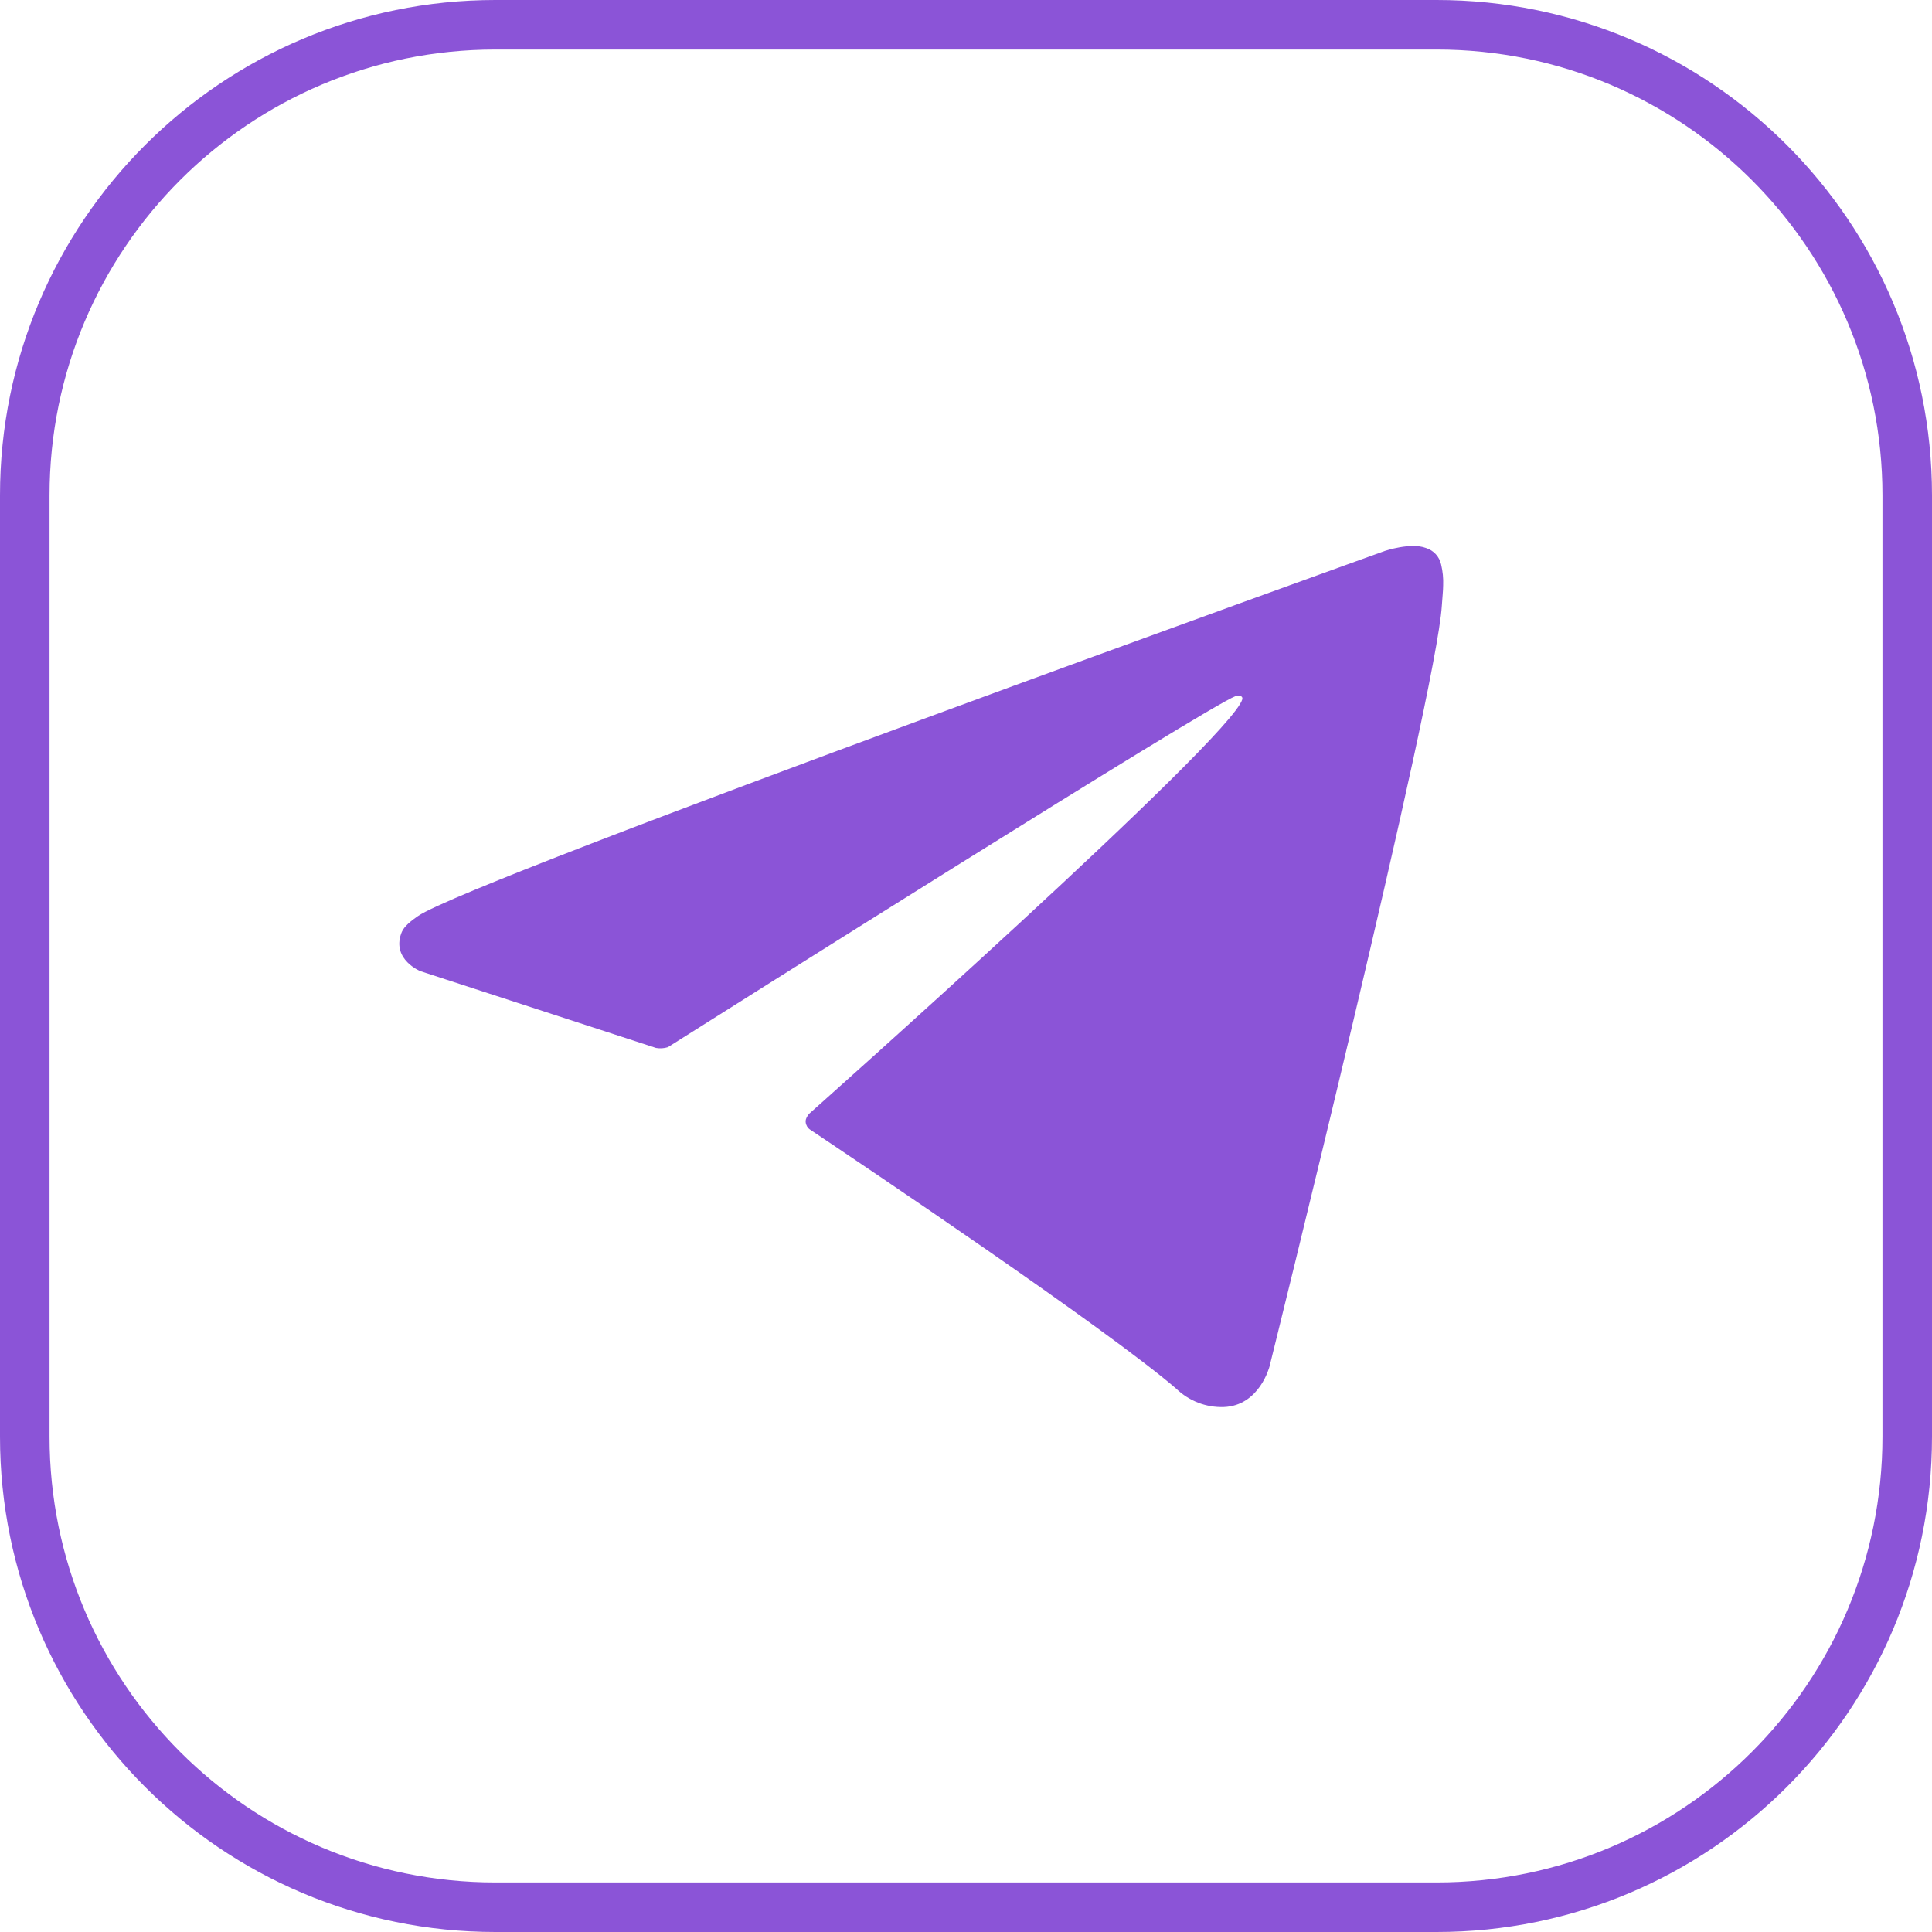 <?xml version="1.0" encoding="UTF-8"?> <svg xmlns="http://www.w3.org/2000/svg" width="39" height="39" viewBox="0 0 39 39" fill="none"> <path d="M38.5 10V29C38.5 34.247 34.247 38.5 29 38.5H10C4.753 38.5 0.5 34.247 0.5 29V10C0.5 4.753 4.753 0.5 10 0.5H29C34.247 0.5 38.5 4.753 38.5 10Z" stroke="#8B54D7"></path> <path d="M13.242 21.154L8.483 19.603C8.483 19.603 7.914 19.372 8.097 18.849C8.135 18.741 8.211 18.649 8.438 18.492C9.493 17.757 27.956 11.121 27.956 11.121C27.956 11.121 28.477 10.945 28.785 11.062C28.86 11.085 28.929 11.129 28.983 11.187C29.037 11.246 29.074 11.318 29.091 11.396C29.124 11.533 29.138 11.675 29.132 11.816C29.131 11.938 29.116 12.051 29.105 12.229C28.992 14.043 25.627 27.584 25.627 27.584C25.627 27.584 25.426 28.376 24.704 28.403C24.527 28.409 24.351 28.379 24.185 28.315C24.02 28.251 23.869 28.154 23.742 28.031C22.326 26.813 17.433 23.525 16.352 22.802C16.328 22.786 16.308 22.764 16.292 22.739C16.277 22.713 16.267 22.685 16.264 22.656C16.249 22.58 16.331 22.485 16.331 22.485C16.331 22.485 24.851 14.913 25.077 14.118C25.095 14.056 25.029 14.026 24.94 14.053C24.374 14.261 14.565 20.455 13.482 21.139C13.404 21.163 13.322 21.168 13.242 21.154Z" fill="#8B54D7"></path> </svg> 
